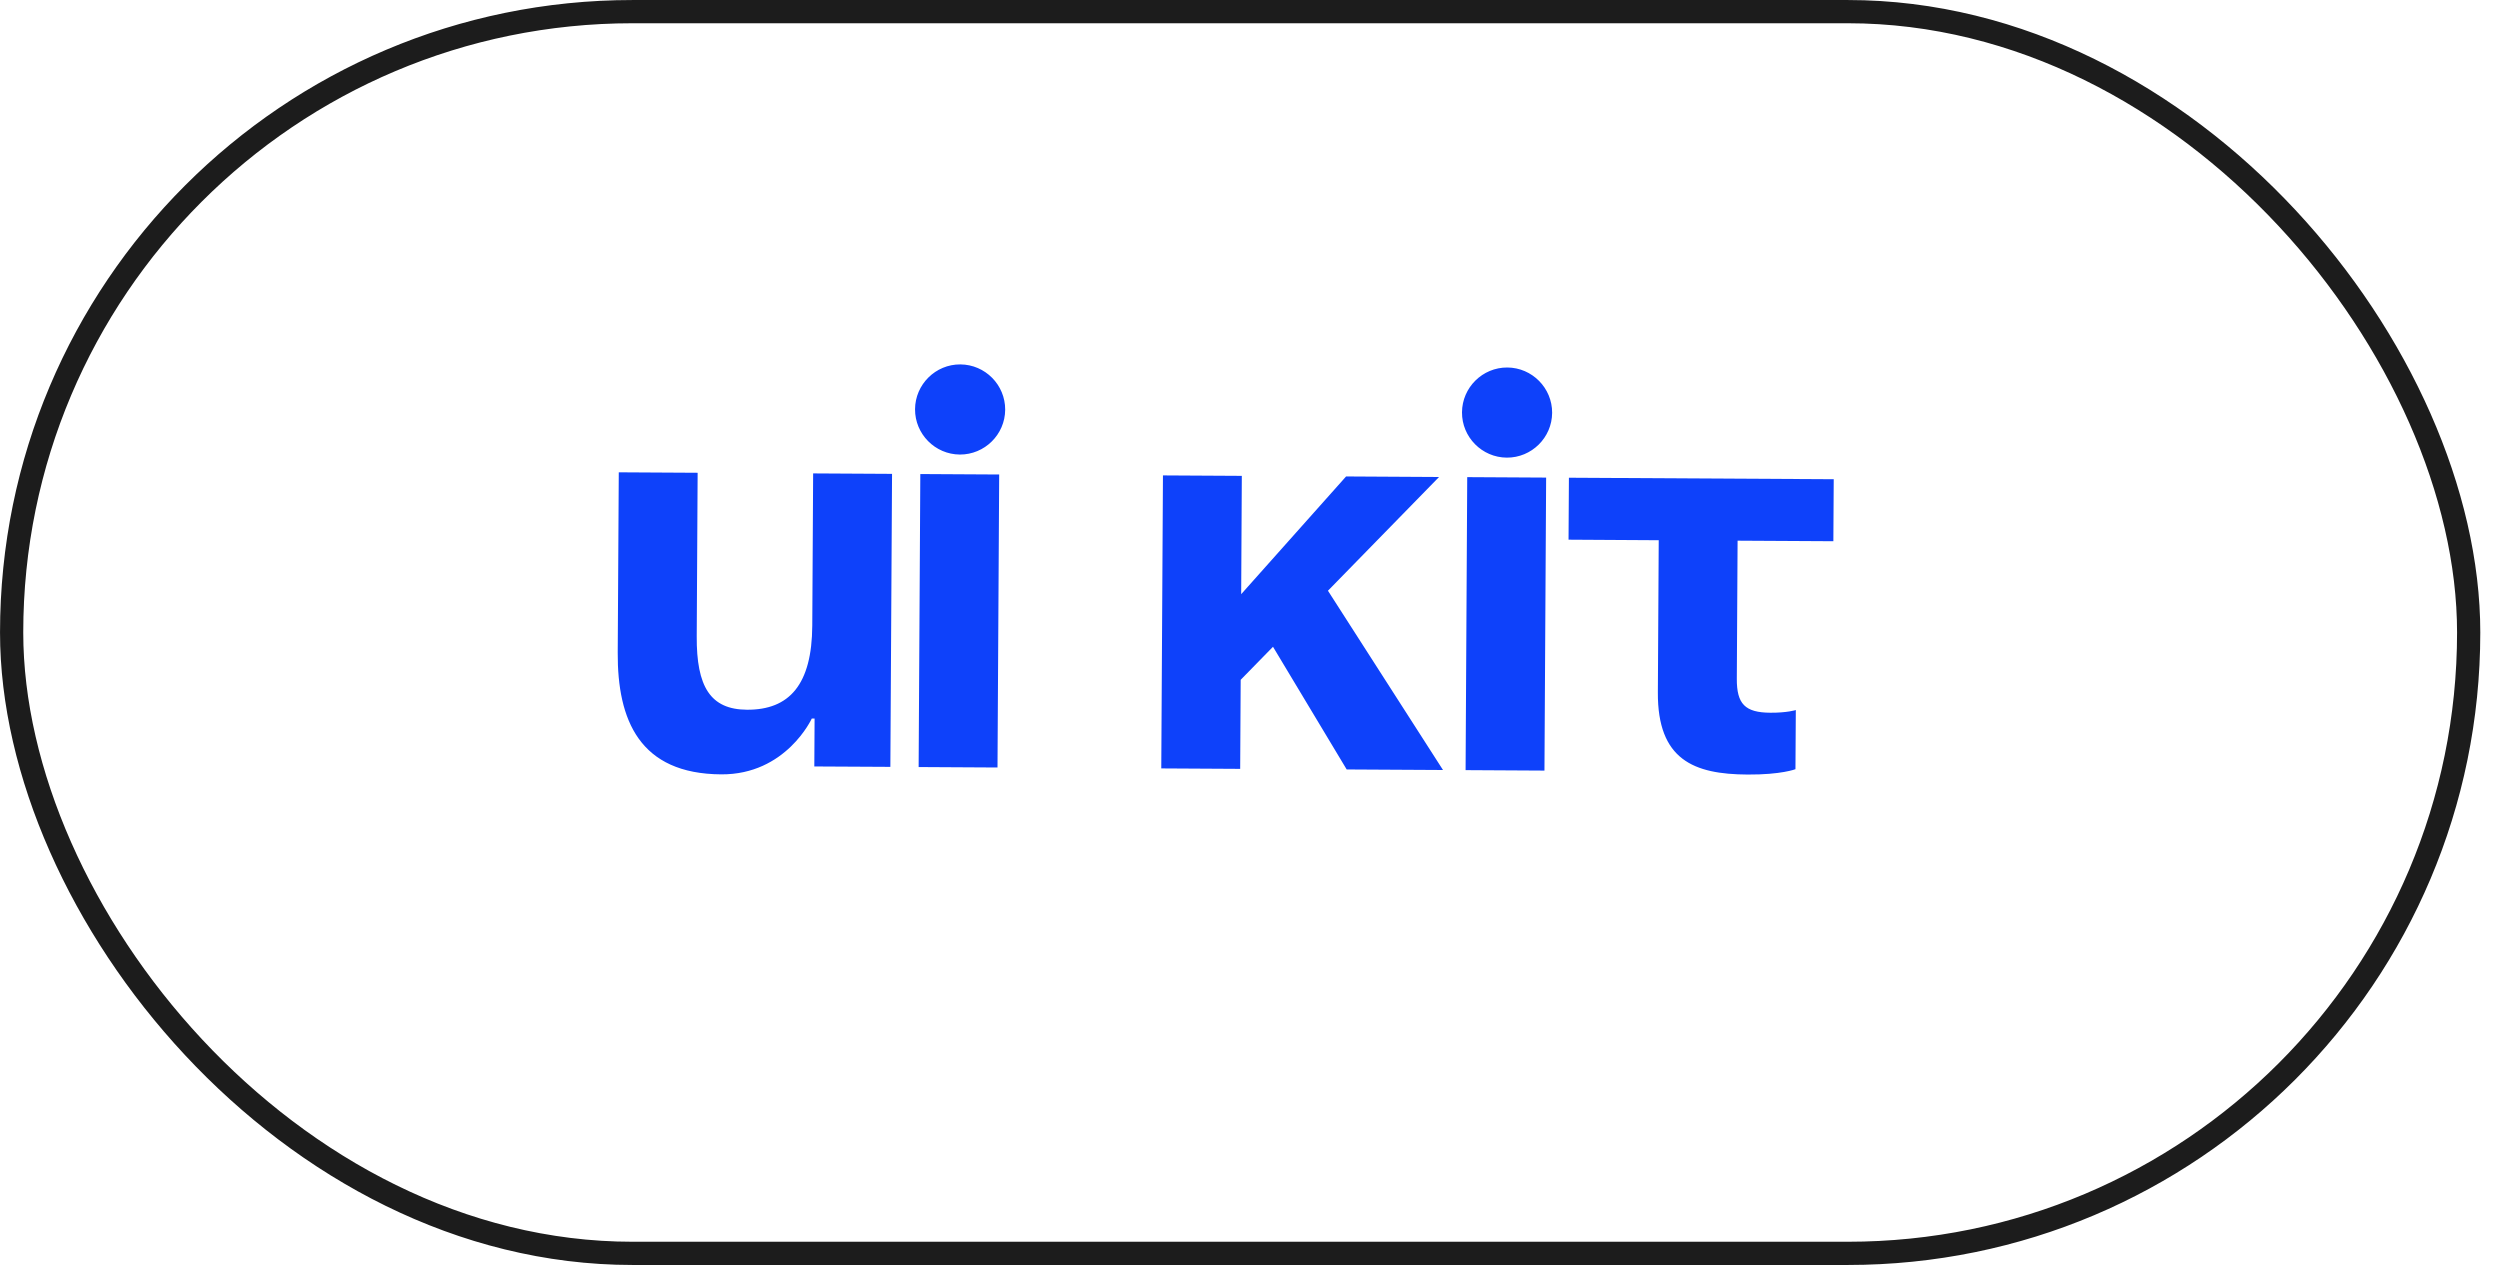 <?xml version="1.0" encoding="UTF-8"?> <svg xmlns="http://www.w3.org/2000/svg" width="55" height="28" viewBox="0 0 55 28" fill="none"> <path d="M19.625 10.425L17.889 10.415L17.87 13.762C17.863 15.064 17.364 15.619 16.434 15.614C15.629 15.609 15.321 15.111 15.328 13.996L15.348 10.401L13.613 10.391L13.59 14.358C13.582 15.845 14.071 17.026 15.868 17.036C17.294 17.044 17.859 15.808 17.859 15.808L17.921 15.808L17.915 16.862L19.588 16.871L19.625 10.425ZM21.982 10.439L20.247 10.429L20.21 16.875L21.945 16.885L21.982 10.439ZM20.131 9.003C20.128 9.548 20.571 9.997 21.117 10C21.662 10.003 22.111 9.559 22.114 9.014C22.117 8.468 21.673 8.02 21.128 8.017C20.583 8.013 20.134 8.457 20.131 9.003ZM25.548 16.905L27.284 16.915L27.295 14.956L28.006 14.229L29.627 16.928L31.746 16.94L29.215 12.996L31.659 10.494L29.614 10.482L27.306 13.072L27.32 10.469L25.585 10.459L25.548 16.905ZM34.015 10.507L32.279 10.497L32.243 16.943L33.978 16.953L34.015 10.507ZM32.164 9.071C32.16 9.616 32.604 10.065 33.15 10.068C33.695 10.071 34.144 9.628 34.147 9.082C34.15 8.537 33.706 8.088 33.161 8.085C32.615 8.082 32.167 8.526 32.164 9.071ZM34.516 10.51L34.508 11.873L36.492 11.885L36.473 15.232C36.464 16.719 37.268 17.034 38.446 17.04C39.19 17.045 39.5 16.922 39.5 16.922L39.508 15.621C39.508 15.621 39.321 15.682 38.949 15.68C38.392 15.677 38.207 15.489 38.21 14.932L38.227 11.895L40.334 11.907L40.342 10.543L34.516 10.51Z" fill="#0E41FA"></path> <rect x="0.256" y="0.256" width="54.055" height="27.318" rx="13.659" stroke="#1C1C1C" stroke-width="0.511"></rect> </svg> 